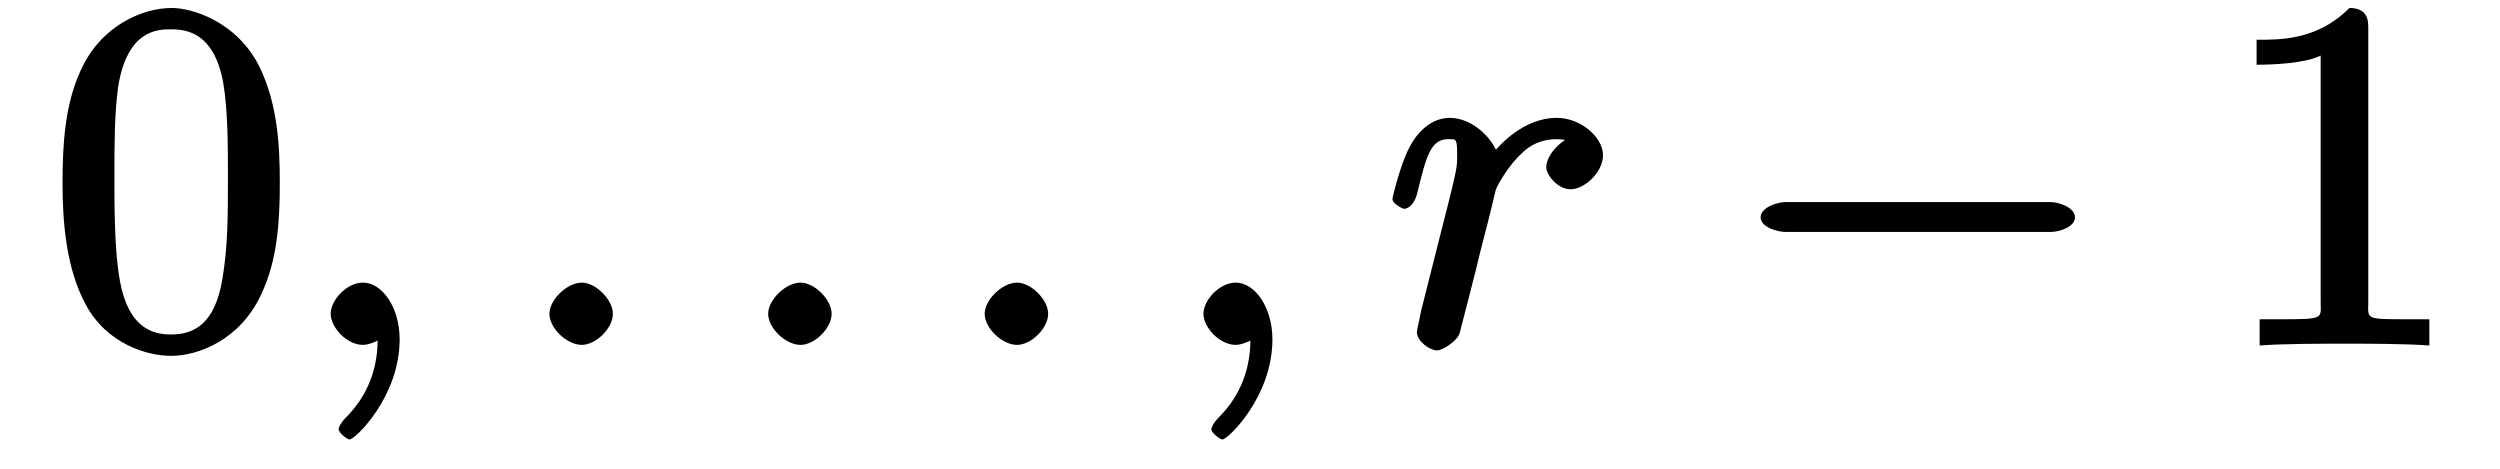 <?xml version="1.0" encoding="UTF-8"?>
<svg xmlns="http://www.w3.org/2000/svg" xmlns:xlink="http://www.w3.org/1999/xlink" width="64pt" height="12pt" viewBox="0 0 64 12" version="1.1">
<defs>
<g>
<symbol overflow="visible" id="glyph0-0">
<path style="stroke:none;" d=""/>
</symbol>
<symbol overflow="visible" id="glyph0-1">
<path style="stroke:none;" d="M 5.906 -4.141 C 5.906 -5.141 5.844 -6.141 5.406 -7.078 C 4.828 -8.281 3.656 -8.625 3.141 -8.625 C 2.391 -8.625 1.312 -8.172 0.797 -7 C 0.406 -6.141 0.344 -5.141 0.344 -4.141 C 0.344 -3.203 0.422 -1.984 0.938 -1.031 C 1.484 -0.016 2.516 0.281 3.125 0.281 C 3.797 0.281 4.891 -0.109 5.438 -1.312 C 5.844 -2.172 5.906 -3.156 5.906 -4.141 Z M 3.125 -0.266 C 2.641 -0.266 2.031 -0.438 1.812 -1.641 C 1.672 -2.391 1.672 -3.547 1.672 -4.297 C 1.672 -5.094 1.672 -5.922 1.766 -6.594 C 2 -8.094 2.812 -8.078 3.125 -8.078 C 3.531 -8.078 4.219 -7.984 4.453 -6.734 C 4.578 -6.031 4.578 -5.078 4.578 -4.297 C 4.578 -3.344 4.578 -2.516 4.438 -1.703 C 4.25 -0.516 3.688 -0.266 3.125 -0.266 Z "/>
</symbol>
<symbol overflow="visible" id="glyph0-2">
<path style="stroke:none;" d="M 3.828 -8.156 C 3.828 -8.453 3.688 -8.625 3.344 -8.625 C 2.516 -7.781 1.516 -7.812 0.969 -7.812 L 0.969 -7.172 C 1.375 -7.172 2.203 -7.203 2.609 -7.406 L 2.609 -1.109 C 2.609 -0.672 2.719 -0.656 1.594 -0.656 L 1.047 -0.656 L 1.047 0.016 C 1.625 -0.031 2.719 -0.031 3.219 -0.031 C 3.719 -0.031 4.812 -0.031 5.391 0.016 L 5.391 -0.656 L 4.859 -0.656 C 3.719 -0.656 3.828 -0.656 3.828 -1.109 Z "/>
</symbol>
<symbol overflow="visible" id="glyph1-0">
<path style="stroke:none;" d=""/>
</symbol>
<symbol overflow="visible" id="glyph1-1">
<path style="stroke:none;" d="M 2.688 -0.141 C 2.688 -0.969 2.234 -1.594 1.75 -1.594 C 1.328 -1.594 0.922 -1.141 0.922 -0.797 C 0.922 -0.453 1.328 0 1.75 0 C 1.891 0 2.141 -0.094 2.266 -0.203 C 2.312 -0.219 2.234 -0.203 2.25 -0.203 C 2.266 -0.203 2.125 -0.312 2.125 -0.141 C 2.125 0.797 1.734 1.438 1.312 1.859 C 1.172 2 1.125 2.125 1.125 2.156 C 1.125 2.25 1.344 2.422 1.406 2.422 C 1.547 2.422 2.688 1.328 2.688 -0.141 Z "/>
</symbol>
<symbol overflow="visible" id="glyph1-2">
<path style="stroke:none;" d="M 2.547 -0.797 C 2.547 -1.156 2.109 -1.594 1.75 -1.594 C 1.375 -1.594 0.922 -1.156 0.922 -0.797 C 0.922 -0.422 1.375 0 1.75 0 C 2.109 0 2.547 -0.422 2.547 -0.797 Z "/>
</symbol>
<symbol overflow="visible" id="glyph1-3">
<path style="stroke:none;" d="M 0.953 -0.875 C 0.922 -0.688 0.844 -0.391 0.844 -0.328 C 0.844 -0.094 1.172 0.141 1.359 0.141 C 1.5 0.141 1.875 -0.094 1.938 -0.297 C 1.938 -0.297 2.406 -2.094 2.453 -2.328 C 2.562 -2.734 2.781 -3.609 2.859 -3.953 C 2.906 -4.109 3.219 -4.625 3.516 -4.891 C 3.609 -4.984 3.891 -5.266 4.422 -5.266 C 4.75 -5.266 4.938 -5.125 4.953 -5.125 L 4.953 -5.375 C 4.578 -5.312 4.156 -4.875 4.156 -4.547 C 4.156 -4.359 4.438 -3.984 4.781 -3.984 C 5.125 -3.984 5.609 -4.406 5.609 -4.859 C 5.609 -5.297 5.062 -5.812 4.422 -5.812 C 3.609 -5.812 2.969 -5.156 2.719 -4.812 L 2.969 -4.703 C 2.859 -5.266 2.266 -5.812 1.688 -5.812 C 1.109 -5.812 0.766 -5.281 0.656 -5.062 C 0.422 -4.625 0.219 -3.781 0.219 -3.734 C 0.219 -3.609 0.484 -3.484 0.516 -3.484 C 0.641 -3.484 0.797 -3.625 0.859 -3.906 C 1.078 -4.797 1.188 -5.266 1.641 -5.266 C 1.859 -5.266 1.875 -5.297 1.875 -4.812 C 1.875 -4.547 1.844 -4.422 1.688 -3.781 Z "/>
</symbol>
<symbol overflow="visible" id="glyph2-0">
<path style="stroke:none;" d=""/>
</symbol>
<symbol overflow="visible" id="glyph2-1">
<path style="stroke:none;" d="M 8.266 -2.891 C 8.484 -2.891 8.891 -3.016 8.891 -3.266 C 8.891 -3.516 8.484 -3.656 8.266 -3.656 L 1.484 -3.656 C 1.266 -3.656 0.844 -3.516 0.844 -3.266 C 0.844 -3.016 1.266 -2.891 1.484 -2.891 Z "/>
</symbol>
</g>
</defs>
<g id="surface1">
<g style="fill:rgb(0%,0%,0%);fill-opacity:1;">
  <use xlink:href="#glyph0-1" x="1.257" y="8.829"/>
</g>
<g style="fill:rgb(0%,0%,0%);fill-opacity:1;">
  <use xlink:href="#glyph1-1" x="7.543" y="8.829"/>
</g>
<g style="fill:rgb(0%,0%,0%);fill-opacity:1;">
  <use xlink:href="#glyph1-2" x="13.143" y="8.829"/>
</g>
<g style="fill:rgb(0%,0%,0%);fill-opacity:1;">
  <use xlink:href="#glyph1-2" x="18.743" y="8.829"/>
</g>
<g style="fill:rgb(0%,0%,0%);fill-opacity:1;">
  <use xlink:href="#glyph1-2" x="24.286" y="8.829"/>
</g>
<g style="fill:rgb(0%,0%,0%);fill-opacity:1;">
  <use xlink:href="#glyph1-1" x="29.886" y="8.829"/>
</g>
<g style="fill:rgb(0%,0%,0%);fill-opacity:1;">
  <use xlink:href="#glyph1-3" x="35.428" y="8.829"/>
</g>
<g style="fill:rgb(0%,0%,0%);fill-opacity:1;">
  <use xlink:href="#glyph2-1" x="44.228" y="8.829"/>
</g>
<g style="fill:rgb(0%,0%,0%);fill-opacity:1;">
  <use xlink:href="#glyph0-2" x="56.8" y="8.829"/>
</g>
</g>
</svg>
